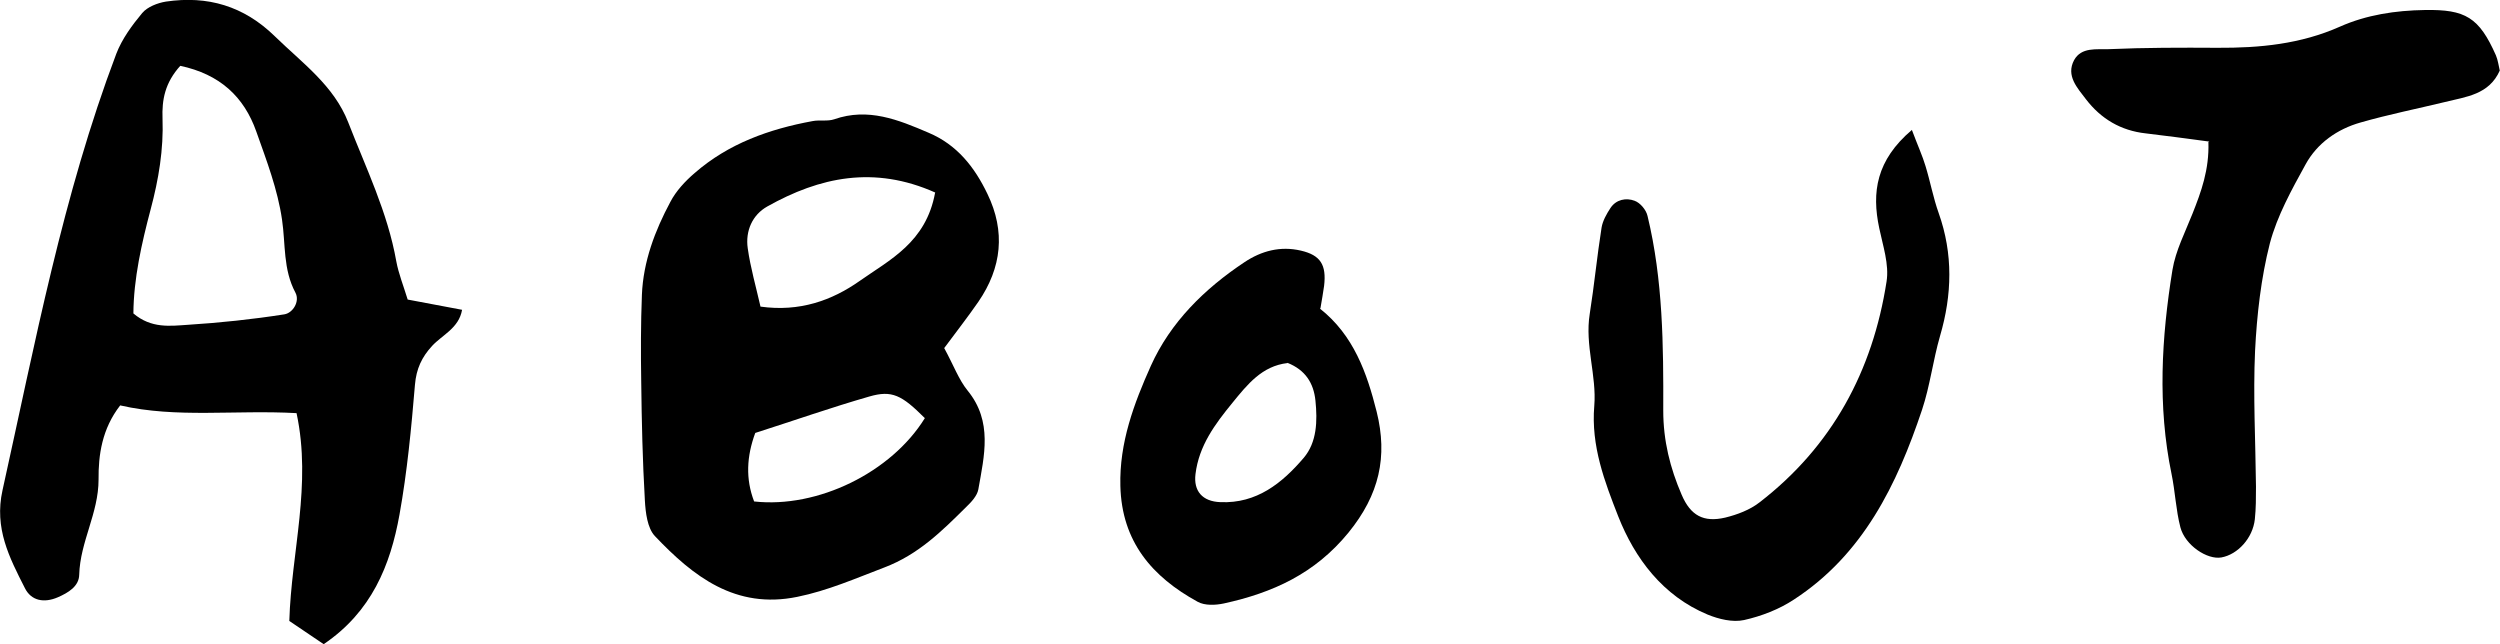 <?xml version="1.0" encoding="UTF-8"?><svg id="Layer_1" xmlns="http://www.w3.org/2000/svg" viewBox="0 0 109.83 28.3"><path d="m13.03,18.15c-2.71-.15-5.26.23-7.75-.34-.8,1.03-.96,2.18-.95,3.26,0,1.48-.81,2.73-.85,4.18-.01.51-.48.79-.94.99-.6.26-1.17.16-1.45-.41-.68-1.34-1.35-2.62-.98-4.29C1.54,15.09,2.76,8.57,5.11,2.36c.25-.65.69-1.25,1.14-1.79.23-.27.67-.44,1.04-.5,1.83-.27,3.42.19,4.79,1.53,1.2,1.17,2.59,2.16,3.22,3.78.78,2.01,1.73,3.95,2.11,6.1.1.54.31,1.06.5,1.68.79.15,1.55.29,2.39.45-.14.81-.87,1.1-1.32,1.59-.45.49-.69,1-.75,1.7-.16,1.91-.34,3.82-.68,5.71-.4,2.23-1.23,4.27-3.33,5.69-.52-.35-1.02-.69-1.51-1.02.09-3.05.99-5.96.32-9.12ZM7.93,2.88c-.69.76-.82,1.51-.79,2.33.05,1.35-.17,2.67-.52,3.98-.4,1.51-.75,3.06-.76,4.58.79.67,1.62.55,2.38.5,1.42-.09,2.85-.24,4.25-.46.38-.06.69-.57.49-.95-.55-1.03-.43-2.13-.59-3.21-.19-1.32-.68-2.6-1.13-3.87-.54-1.53-1.6-2.52-3.35-2.89Z"/><path d="m41.48,15.29c.42.77.64,1.39,1.03,1.87,1.11,1.36.73,2.86.47,4.34-.05.28-.31.56-.53.77-1.07,1.06-2.1,2.09-3.6,2.66-1.26.48-2.49,1.02-3.82,1.29-2.72.56-4.58-.9-6.26-2.67-.33-.35-.41-1.03-.44-1.57-.1-1.73-.14-3.47-.16-5.21-.02-1.27-.02-2.55.03-3.82.06-1.46.57-2.81,1.25-4.08.25-.48.65-.91,1.07-1.27,1.48-1.29,3.27-1.93,5.18-2.28.31-.06.66.02.95-.08,1.49-.52,2.81.02,4.14.59,1.26.53,2.03,1.52,2.59,2.69.8,1.65.63,3.24-.4,4.74-.45.65-.94,1.28-1.49,2.02Zm-.39-6.83c-2.69-1.2-5.08-.68-7.38.61-.66.37-.97,1.08-.86,1.84.12.85.36,1.68.56,2.56,1.72.24,3.14-.27,4.36-1.13,1.32-.93,2.91-1.69,3.31-3.87Zm-7.91,10.56c-.38,1.03-.43,2.02-.05,3.01,2.8.31,6.03-1.28,7.5-3.66-1.01-1.01-1.44-1.24-2.44-.95-1.67.48-3.32,1.06-5.01,1.6Z"/><path d="m97.06,6.22c-1.06-.14-1.92-.26-2.79-.36-1.1-.12-1.97-.64-2.63-1.5-.37-.49-.89-1.03-.52-1.72.32-.58.99-.46,1.52-.48,1.59-.07,3.19-.07,4.78-.06,1.85.01,3.65-.16,5.38-.93,1.17-.52,2.44-.71,3.73-.73,1.78-.03,2.38.32,3.12,1.99.09.21.12.46.17.67-.47,1.06-1.48,1.15-2.4,1.38-1.24.3-2.49.55-3.71.9-1.03.29-1.91.91-2.42,1.84-.61,1.11-1.25,2.26-1.57,3.47-.39,1.53-.57,3.14-.65,4.72-.09,1.98.02,3.98.04,5.97,0,.48,0,.96-.05,1.43-.09.83-.75,1.55-1.47,1.68-.62.11-1.59-.53-1.8-1.32-.2-.77-.23-1.58-.39-2.35-.62-2.99-.44-5.99.04-8.96.14-.85.56-1.66.88-2.47.38-.96.74-1.93.7-3.15Z"/><path d="m83.99,5.7c.27.72.47,1.15.6,1.59.21.68.34,1.4.58,2.07.64,1.8.59,3.59.06,5.4-.31,1.07-.44,2.19-.79,3.24-1.1,3.29-2.59,6.36-5.63,8.34-.65.43-1.43.73-2.19.9-.5.11-1.11-.04-1.6-.24-1.97-.82-3.2-2.47-3.93-4.32-.59-1.51-1.2-3.09-1.05-4.85.11-1.32-.42-2.67-.2-4.04.2-1.26.32-2.53.52-3.79.05-.3.22-.6.39-.86.25-.38.69-.46,1.06-.32.25.09.51.4.57.67.68,2.81.7,5.69.69,8.55,0,1.32.3,2.52.81,3.7.39.91.96,1.22,1.91,1,.53-.13,1.09-.34,1.51-.67,3.19-2.46,4.97-5.77,5.58-9.7.12-.75-.16-1.57-.32-2.34-.34-1.59-.13-2.99,1.43-4.32Z"/><path d="m57.99,13.56c1.48,1.17,2.06,2.82,2.49,4.53.49,1.97.12,3.64-1.24,5.31-1.48,1.81-3.33,2.64-5.47,3.11-.37.08-.84.1-1.15-.07-2.01-1.1-3.34-2.65-3.4-5.09-.05-1.9.6-3.63,1.34-5.28.86-1.91,2.35-3.38,4.11-4.55.75-.5,1.58-.72,2.48-.51.86.2,1.13.62,1.02,1.55-.04.31-.1.61-.16.98Zm-1.43,2.39c-1.12.13-1.76.94-2.42,1.75-.76.93-1.47,1.88-1.62,3.13-.09.74.3,1.2,1.09,1.23,1.6.07,2.72-.84,3.66-1.94.59-.69.61-1.63.52-2.52-.08-.78-.45-1.35-1.23-1.66Z"/></svg>